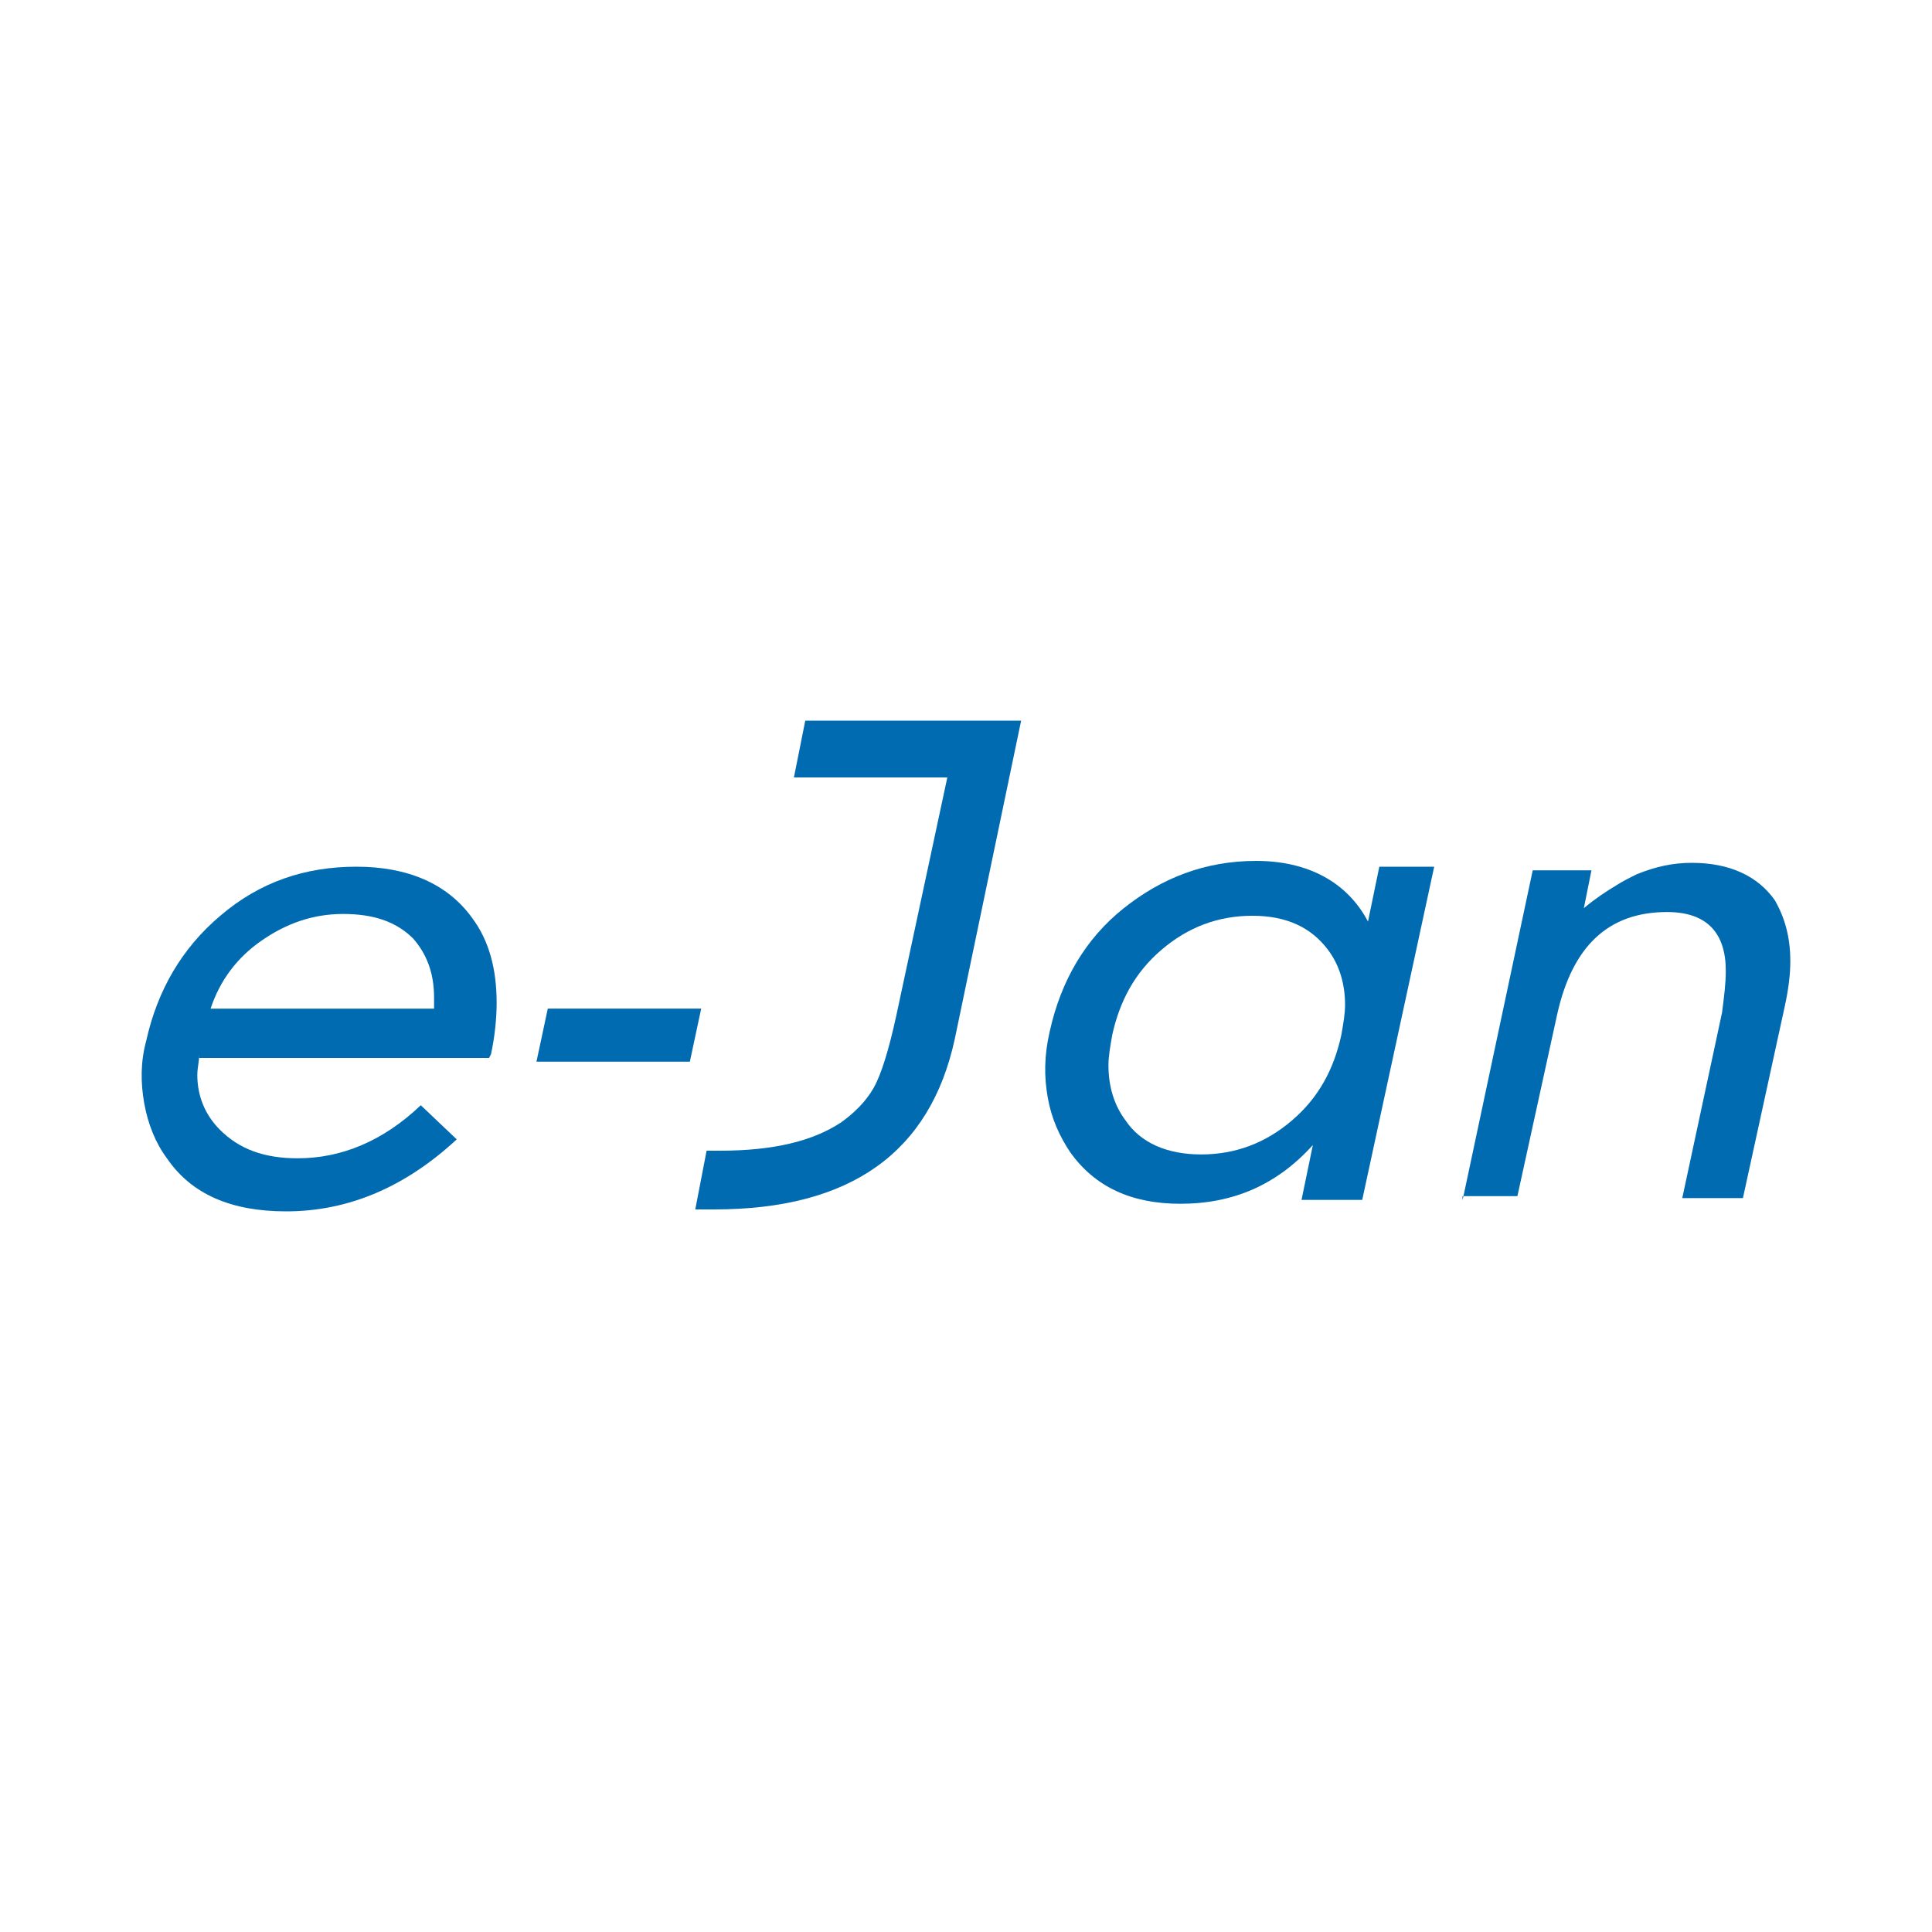 <?xml version="1.0" encoding="UTF-8"?>
<svg id="_レイヤー_1" data-name="レイヤー 1" xmlns="http://www.w3.org/2000/svg" viewBox="0 0 150 150">
  <defs>
    <style>
      .cls-1 {
        fill: #006bb1;
        fill-rule: evenodd;
      }

      .cls-1, .cls-2 {
        stroke-width: 0px;
      }

      .cls-2 {
        fill: #fff;
      }
    </style>
  </defs>
  <rect class="cls-2" width="150" height="150"/>
  <g>
    <path class="cls-1" d="m15.47,81.84c0,.59-.15,1.03-.15,1.62,0,1.62.59,3.09,1.76,4.26,1.47,1.47,3.38,2.21,6.03,2.21,3.38,0,6.62-1.32,9.56-4.12l2.79,2.65c-3.97,3.68-8.38,5.59-13.24,5.59-4.26,0-7.35-1.32-9.26-4.12-.88-1.18-1.47-2.65-1.76-4.26s-.29-3.24.15-4.85c.88-3.97,2.79-7.21,5.74-9.71,3.09-2.65,6.62-3.82,10.59-3.82s7.06,1.32,8.97,3.97c1.32,1.76,1.91,3.97,1.91,6.62,0,1.18-.15,2.65-.44,3.97l-.15.29H15.47v-.29Zm.88-3.53h17.35v-.88c0-1.91-.59-3.38-1.62-4.56-1.32-1.32-3.09-1.91-5.44-1.91s-4.41.74-6.32,2.06c-1.91,1.32-3.24,3.09-3.97,5.29Z"/>
    <path class="cls-1" d="m41.65,82.43l.88-4.12h11.91l-.88,4.12h-11.91Z"/>
    <path class="cls-1" d="m54.88,89.34h1.03c4.12,0,7.21-.74,9.41-2.21,1.03-.74,1.91-1.62,2.5-2.65.59-1.03,1.18-2.94,1.76-5.59l3.97-18.53h-11.91l.88-4.41h16.76l-5.15,24.71c-1.91,8.82-8.09,13.24-18.68,13.24h-1.47l.88-4.56Z"/>
    <path class="cls-1" d="m105.76,93.16h-4.71l.88-4.26c-2.79,3.09-6.18,4.56-10.29,4.56-3.82,0-6.62-1.32-8.53-3.97-.88-1.32-1.47-2.65-1.76-4.26s-.29-3.24.15-5.15c.88-3.97,2.79-7.21,5.74-9.56s6.32-3.68,10.29-3.68,7.06,1.62,8.68,4.71l.88-4.26h4.26l-5.59,25.88Zm-12.5-3.53c2.65,0,5-.88,7.06-2.65,2.06-1.76,3.24-3.97,3.82-6.62.15-.88.29-1.62.29-2.35,0-1.62-.44-3.09-1.32-4.26-1.32-1.76-3.24-2.65-5.88-2.65s-5,.88-7.06,2.65c-2.06,1.76-3.24,3.97-3.82,6.62-.15.88-.29,1.62-.29,2.35,0,1.62.44,3.09,1.32,4.26,1.18,1.76,3.24,2.65,5.88,2.65Z"/>
    <path class="cls-1" d="m113.56,93.16l5.44-25.59h4.56l-.59,2.94c.88-.74,1.76-1.32,2.5-1.76.44-.29,1.03-.59,1.62-.88,1.47-.59,2.79-.88,4.26-.88,2.94,0,5.15,1.03,6.47,2.94.74,1.32,1.18,2.79,1.18,4.71,0,1.03-.15,2.21-.44,3.53l-3.24,14.85h-4.71l3.09-14.41c.15-1.18.29-2.21.29-3.24,0-2.94-1.47-4.56-4.56-4.56-4.56,0-7.35,2.65-8.53,7.94l-3.09,14.12h-4.26s0,.29,0,.29Z"/>
  </g>
</svg>